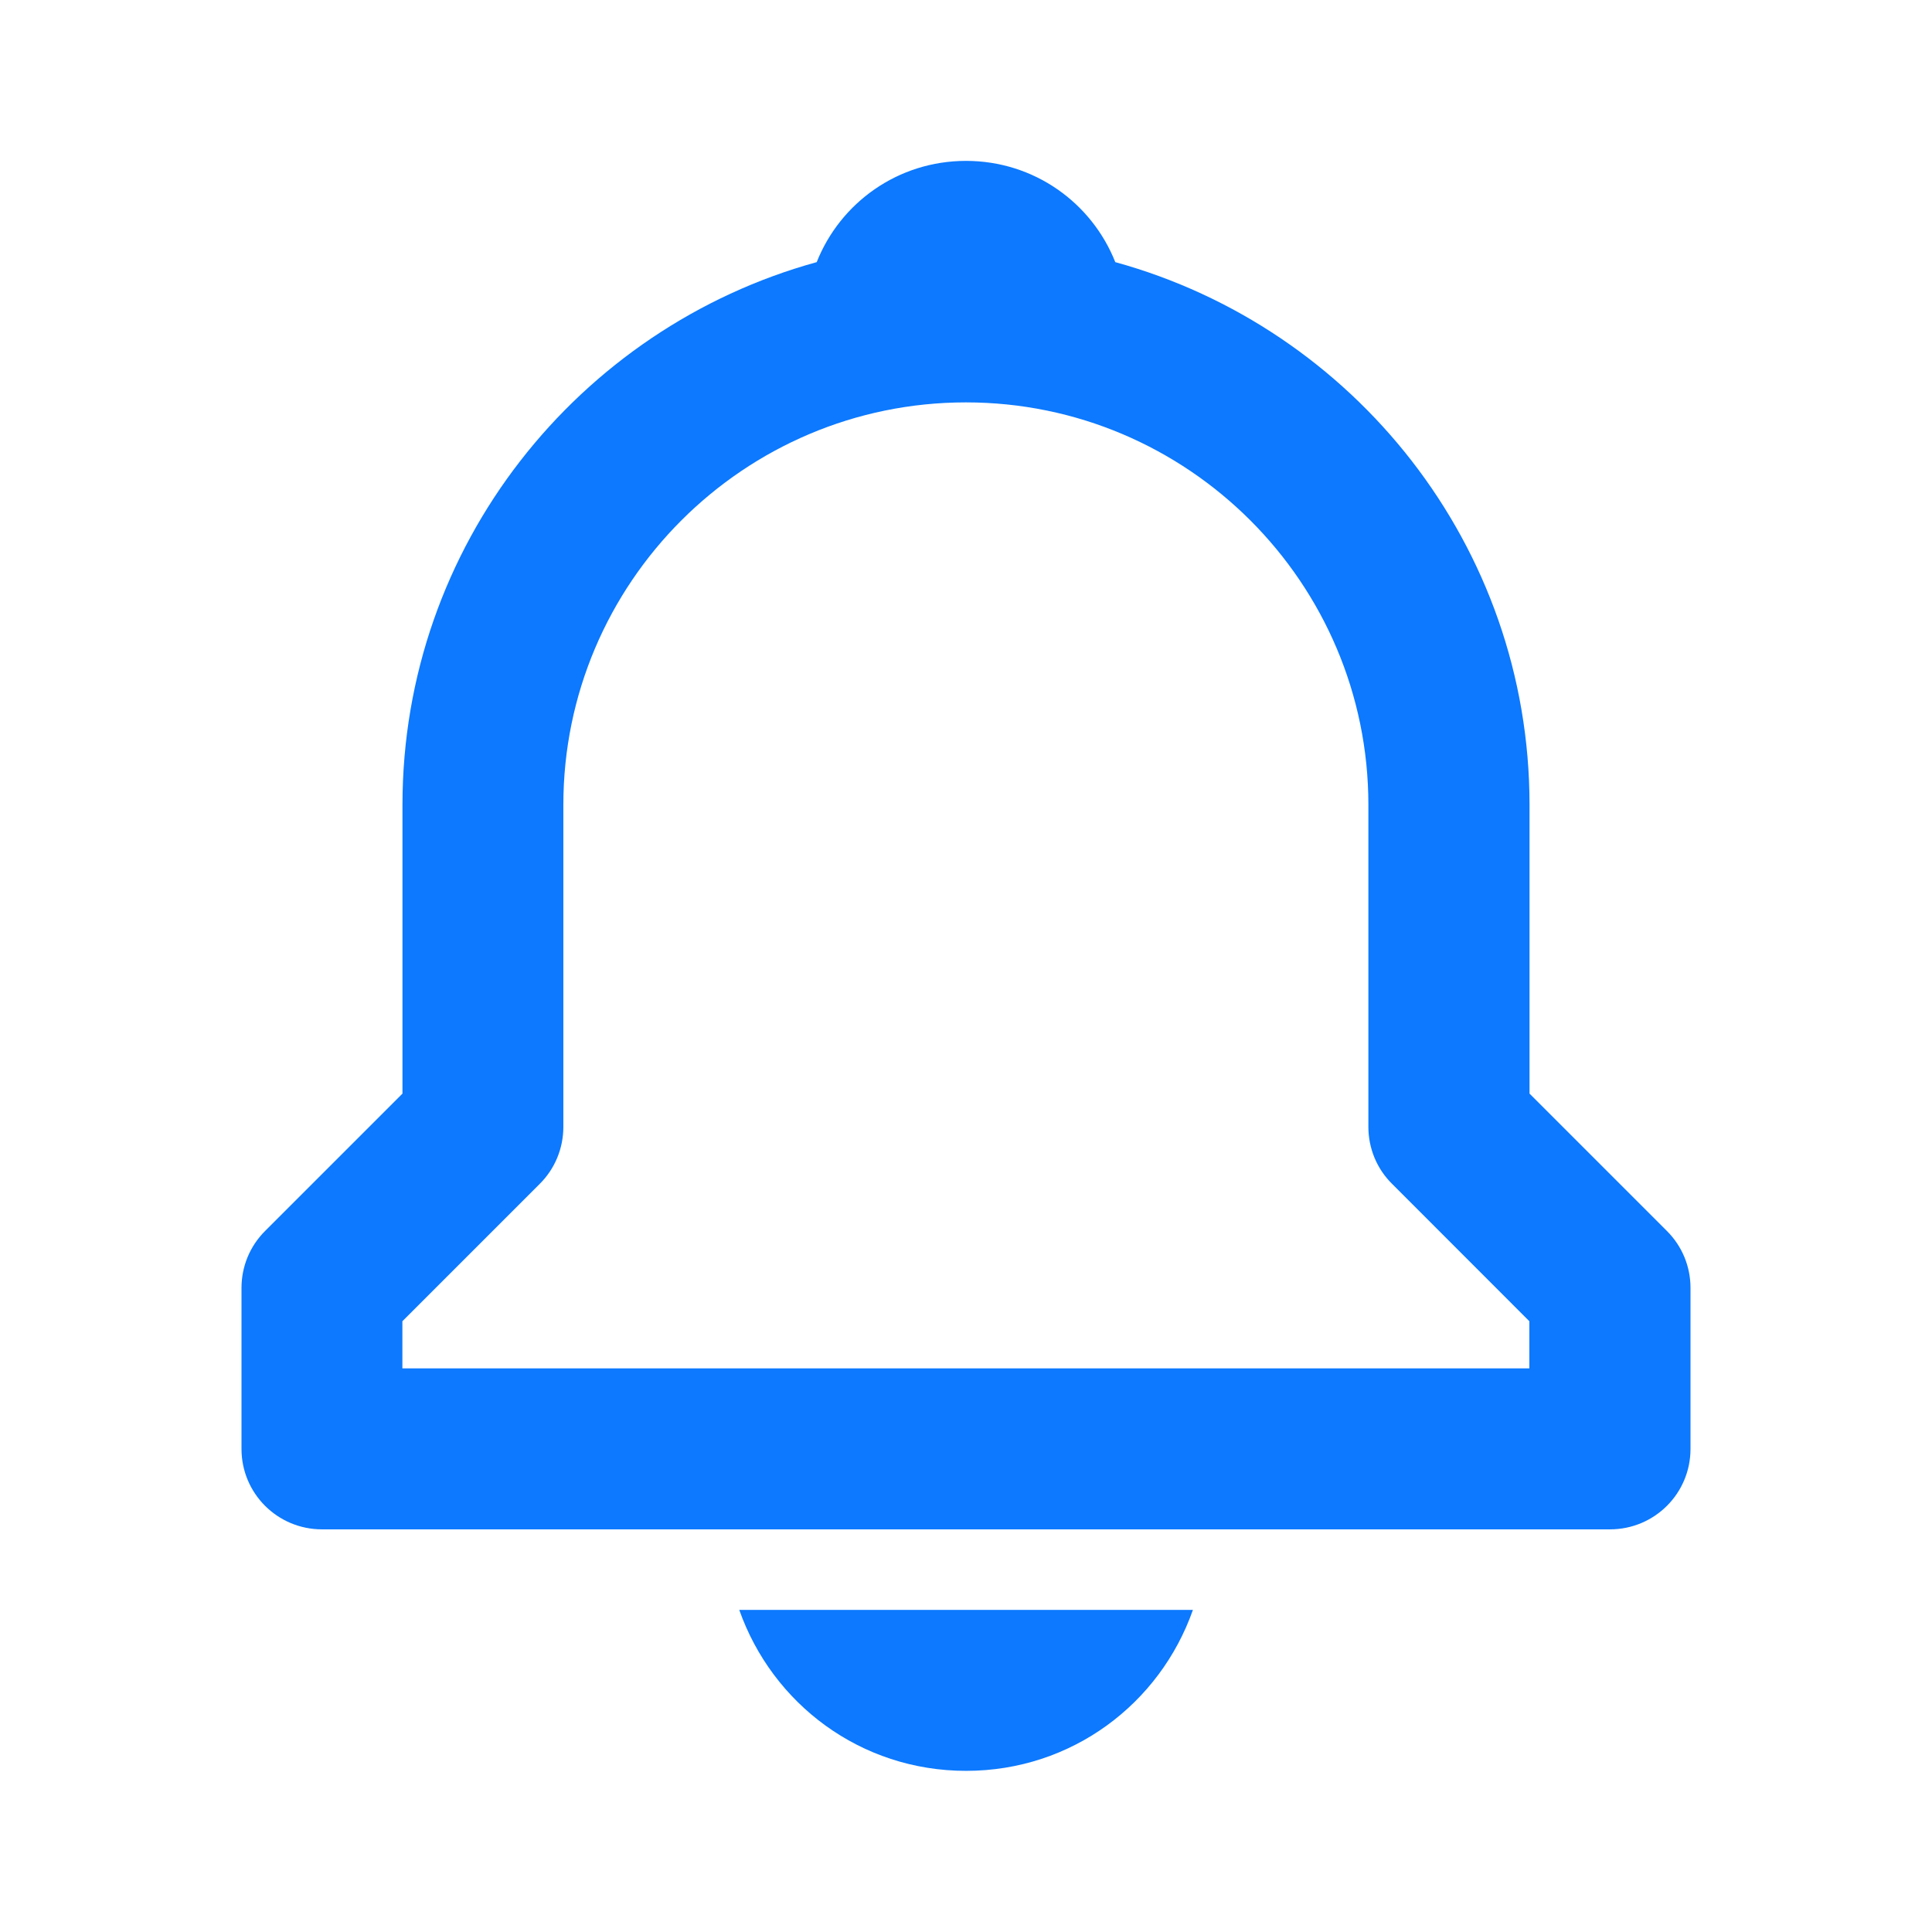 <svg width="22" height="22" viewBox="0 0 22 22" fill="none" xmlns="http://www.w3.org/2000/svg">
<mask id="mask0_2520_2106" style="mask-type:luminance" maskUnits="userSpaceOnUse" x="0" y="0" width="22" height="22">
<rect width="22" height="22" fill="white"/>
</mask>
<g mask="url(#mask0_2520_2106)">
<path fill-rule="evenodd" clip-rule="evenodd" d="M17.417 12.453V9.165C17.417 6.216 15.414 3.732 12.7 2.985C12.432 2.309 11.775 1.832 11 1.832C10.225 1.832 9.568 2.309 9.3 2.985C6.586 3.733 4.583 6.216 4.583 9.165V12.453L3.019 14.017C2.846 14.189 2.75 14.421 2.75 14.665V16.499C2.75 17.006 3.16 17.415 3.667 17.415H18.333C18.84 17.415 19.25 17.006 19.25 16.499V14.665C19.25 14.421 19.154 14.189 18.981 14.017L17.417 12.453ZM17.415 15.582H4.582V15.045L6.147 13.48C6.319 13.309 6.415 13.076 6.415 12.832V9.165C6.415 6.638 8.471 4.582 10.999 4.582C13.526 4.582 15.582 6.638 15.582 9.165V12.832C15.582 13.076 15.678 13.309 15.851 13.48L17.415 15.045V15.582ZM11.001 20.165C12.203 20.165 13.208 19.401 13.584 18.332H8.418C8.795 19.401 9.799 20.165 11.001 20.165Z" fill="#0C79FE"/>
</g>
</svg>
